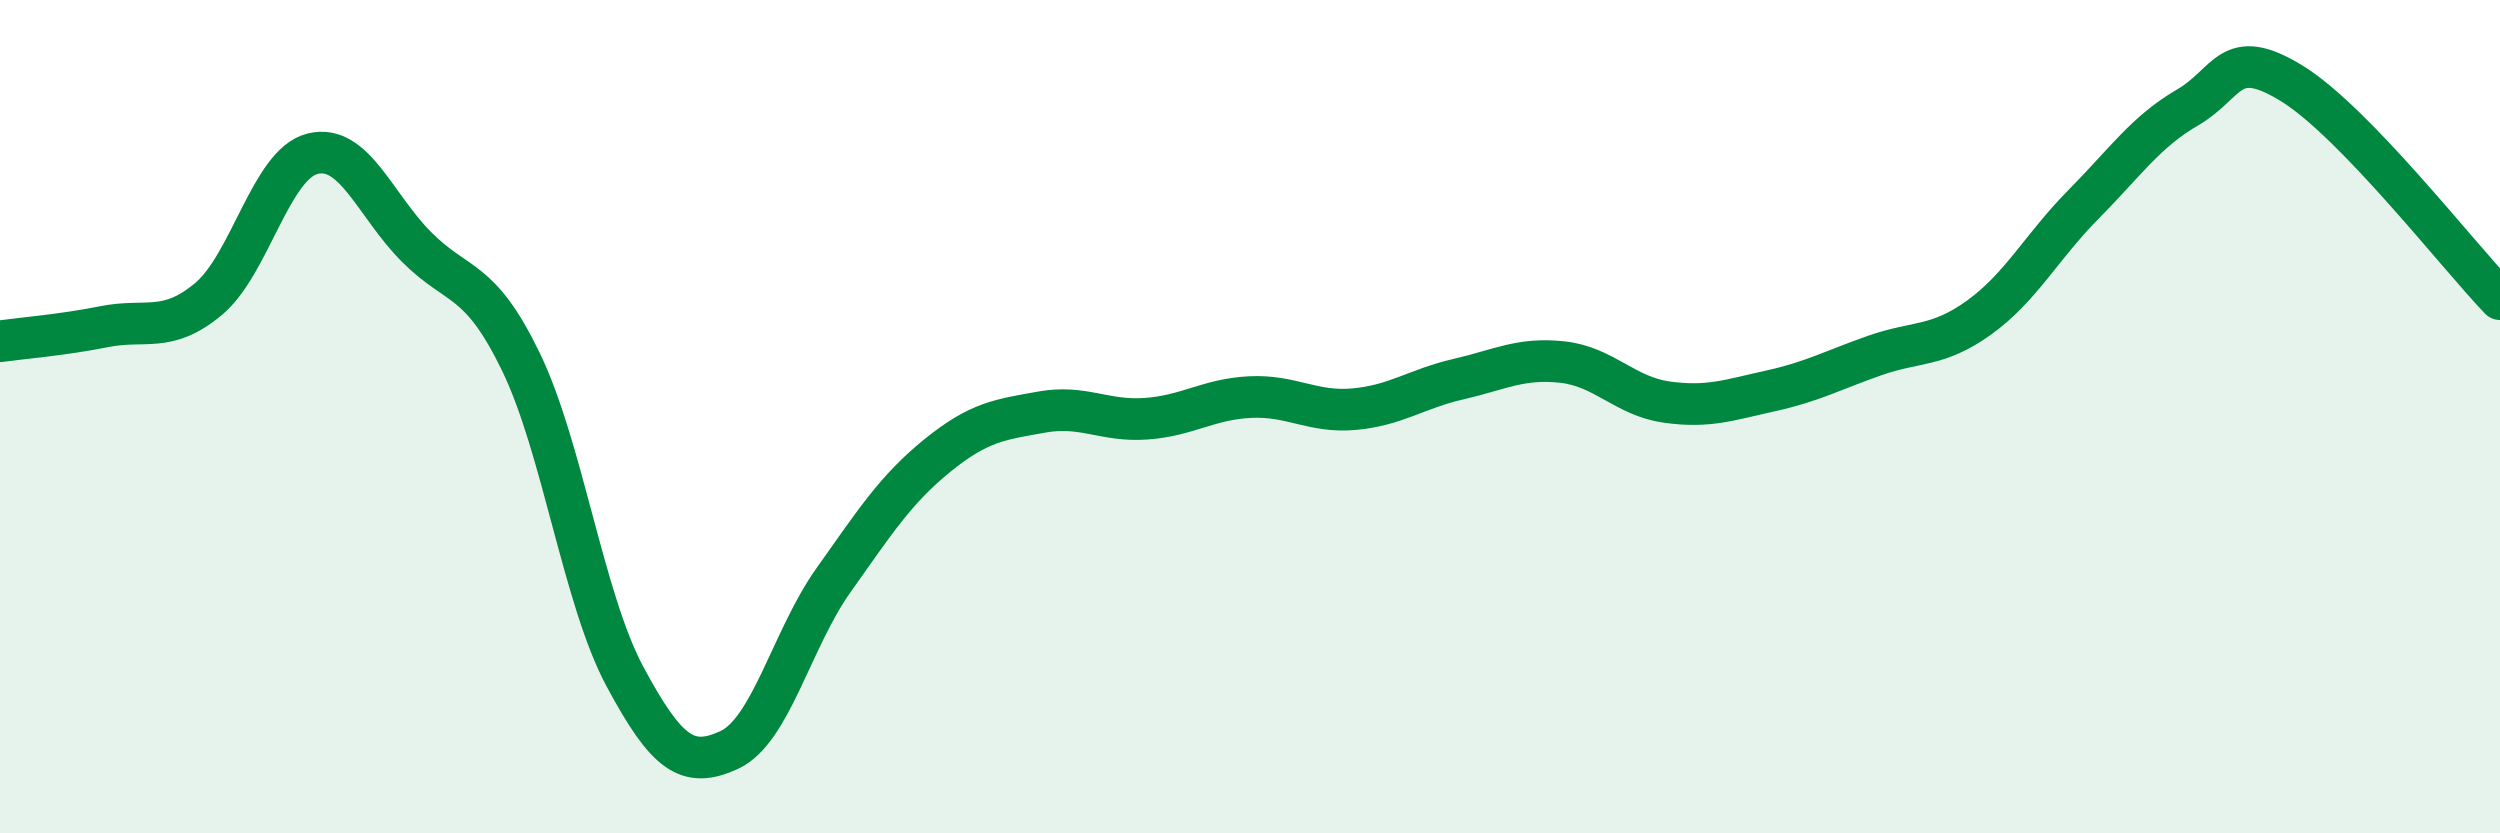 
    <svg width="60" height="20" viewBox="0 0 60 20" xmlns="http://www.w3.org/2000/svg">
      <path
        d="M 0,8.19 C 0.5,8.12 1.5,8.04 2.5,7.84 C 3.5,7.64 4,8.01 5,7.18 C 6,6.35 6.5,3.94 7.5,3.69 C 8.5,3.44 9,4.93 10,5.93 C 11,6.93 11.5,6.62 12.5,8.68 C 13.5,10.74 14,14.38 15,16.24 C 16,18.1 16.5,18.46 17.5,18 C 18.5,17.54 19,15.34 20,13.93 C 21,12.52 21.5,11.74 22.5,10.93 C 23.5,10.12 24,10.07 25,9.89 C 26,9.71 26.5,10.12 27.5,10.05 C 28.5,9.98 29,9.58 30,9.53 C 31,9.48 31.5,9.91 32.5,9.82 C 33.5,9.73 34,9.33 35,9.1 C 36,8.87 36.5,8.58 37.5,8.69 C 38.5,8.8 39,9.51 40,9.65 C 41,9.79 41.5,9.6 42.5,9.38 C 43.5,9.16 44,8.88 45,8.53 C 46,8.18 46.5,8.34 47.5,7.62 C 48.5,6.9 49,5.92 50,4.91 C 51,3.9 51.5,3.16 52.5,2.58 C 53.5,2 53.5,1.08 55,2 C 56.5,2.92 59,6.14 60,7.18L60 20L0 20Z"
        fill="#008740"
        opacity="0.1"
        stroke-linecap="round"
        stroke-linejoin="round"
      />
      <path
        d="M 0,8.19 C 0.5,8.12 1.5,8.04 2.5,7.84 C 3.5,7.64 4,8.01 5,7.18 C 6,6.35 6.5,3.94 7.5,3.69 C 8.5,3.44 9,4.93 10,5.93 C 11,6.93 11.5,6.62 12.5,8.68 C 13.5,10.74 14,14.38 15,16.24 C 16,18.1 16.5,18.46 17.5,18 C 18.5,17.54 19,15.34 20,13.93 C 21,12.52 21.5,11.74 22.5,10.93 C 23.5,10.12 24,10.07 25,9.89 C 26,9.71 26.5,10.12 27.5,10.05 C 28.5,9.98 29,9.58 30,9.53 C 31,9.48 31.5,9.91 32.5,9.82 C 33.5,9.73 34,9.33 35,9.1 C 36,8.87 36.5,8.58 37.5,8.69 C 38.5,8.8 39,9.51 40,9.65 C 41,9.79 41.5,9.6 42.5,9.38 C 43.5,9.16 44,8.88 45,8.53 C 46,8.18 46.5,8.34 47.5,7.62 C 48.5,6.9 49,5.92 50,4.91 C 51,3.9 51.5,3.16 52.5,2.58 C 53.5,2 53.5,1.08 55,2 C 56.5,2.92 59,6.14 60,7.18"
        stroke="#008740"
        stroke-width="1"
        fill="none"
        stroke-linecap="round"
        stroke-linejoin="round"
      />
    </svg>
  